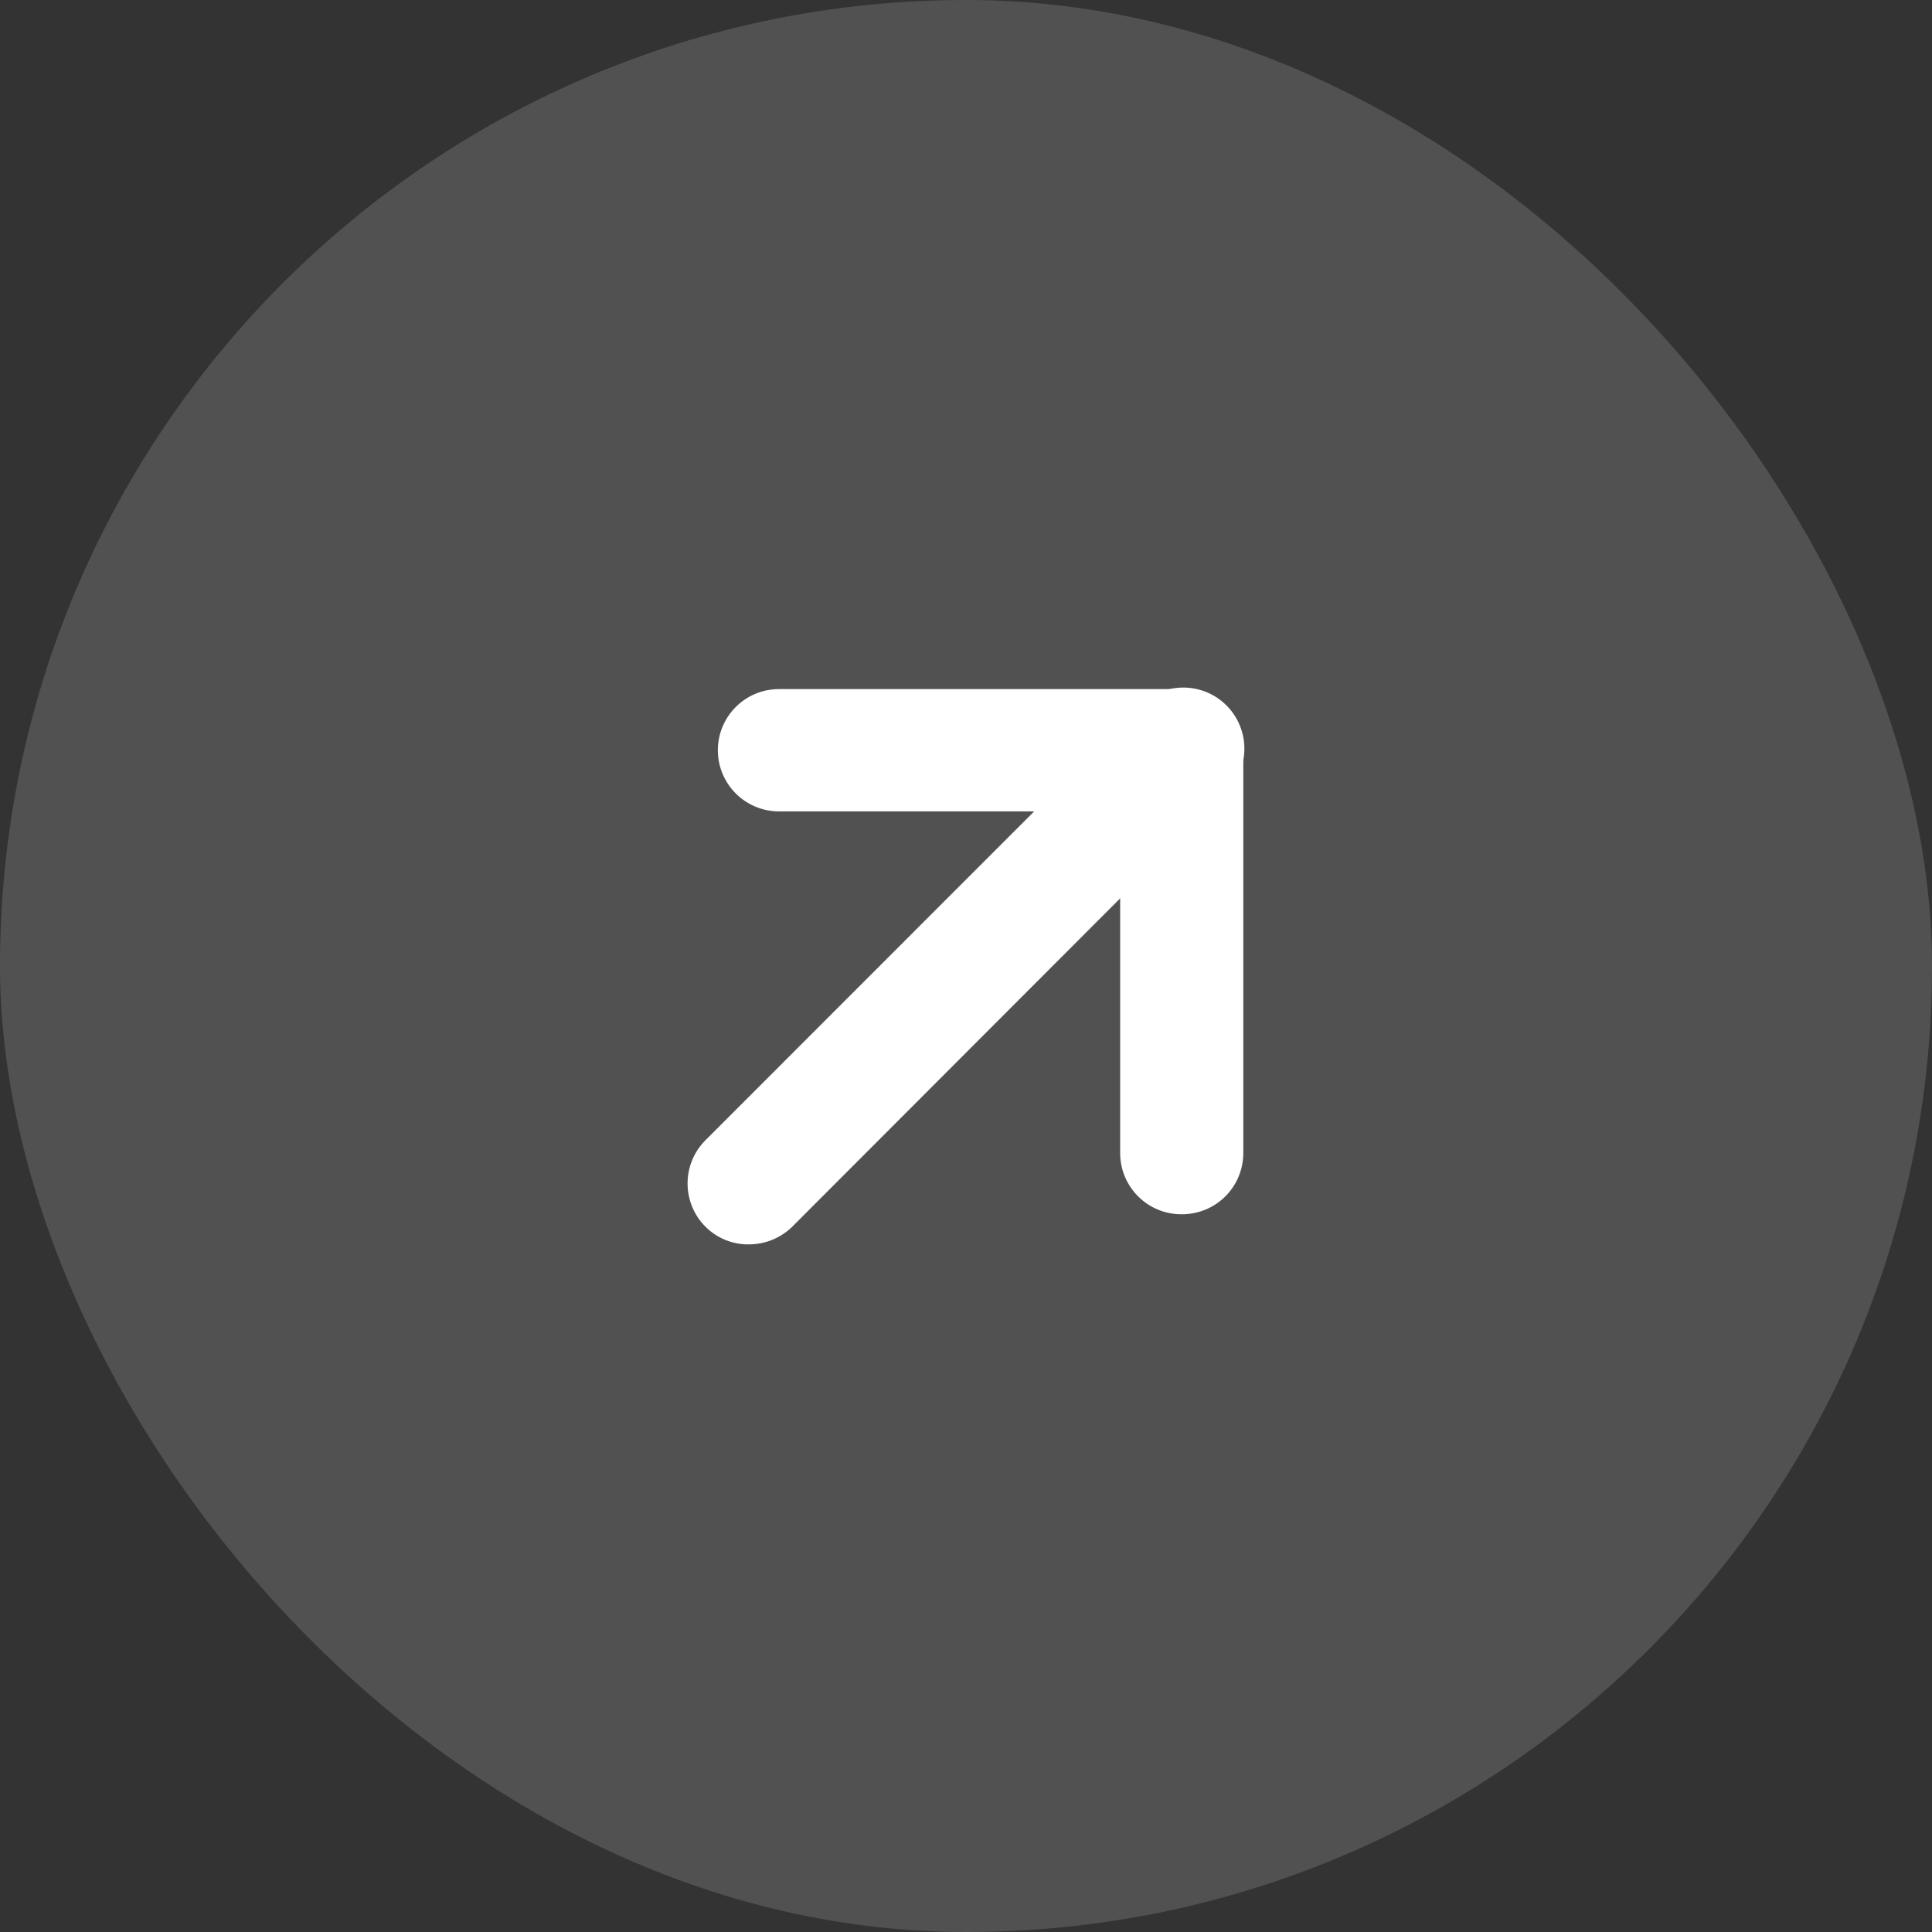 <?xml version="1.0" encoding="UTF-8"?> <svg xmlns="http://www.w3.org/2000/svg" width="34" height="34" viewBox="0 0 34 34" fill="none"><rect x="0" y="0" width="34" height="34" fill="#333333" stroke="none"/><rect width="34" height="34" rx="17" fill="white" fill-opacity="0.15"></rect><path d="M20.79 20.83C20.492 20.83 20.252 20.589 20.252 20.292V13.741H13.709C13.412 13.741 13.171 13.5 13.171 13.203C13.171 12.906 13.412 12.665 13.709 12.665H20.797C20.939 12.662 21.075 12.716 21.177 12.815C21.28 12.918 21.337 13.058 21.335 13.203V20.292C21.337 20.437 21.28 20.576 21.177 20.677C21.074 20.779 20.934 20.834 20.79 20.83Z" fill="white"></path><path d="M13.178 21.361C13.037 21.364 12.9 21.31 12.798 21.211C12.695 21.11 12.637 20.971 12.637 20.827C12.637 20.682 12.695 20.544 12.798 20.443L20.416 12.822C20.551 12.678 20.753 12.619 20.943 12.668C21.134 12.717 21.283 12.866 21.331 13.056C21.38 13.247 21.321 13.449 21.177 13.583L13.559 21.211C13.456 21.308 13.32 21.362 13.178 21.361Z" fill="white"></path><path d="M20.79 21.369C20.195 21.369 19.713 20.887 19.713 20.292V14.279H13.709C13.115 14.279 12.633 13.797 12.633 13.203C12.633 12.608 13.115 12.127 13.709 12.127H20.804C21.091 12.121 21.368 12.232 21.571 12.435C21.774 12.638 21.886 12.916 21.88 13.203V20.292C21.88 20.58 21.765 20.856 21.56 21.058C21.355 21.261 21.077 21.372 20.79 21.369Z" fill="white"></path><path d="M13.178 21.899C12.894 21.903 12.62 21.792 12.418 21.591C12.214 21.389 12.1 21.114 12.1 20.827C12.1 20.54 12.214 20.265 12.418 20.063L20.036 12.442C20.305 12.154 20.709 12.036 21.09 12.133C21.471 12.23 21.769 12.528 21.866 12.91C21.963 13.291 21.845 13.695 21.557 13.963L13.939 21.591C13.735 21.789 13.462 21.9 13.178 21.899Z" fill="white"></path></svg> 